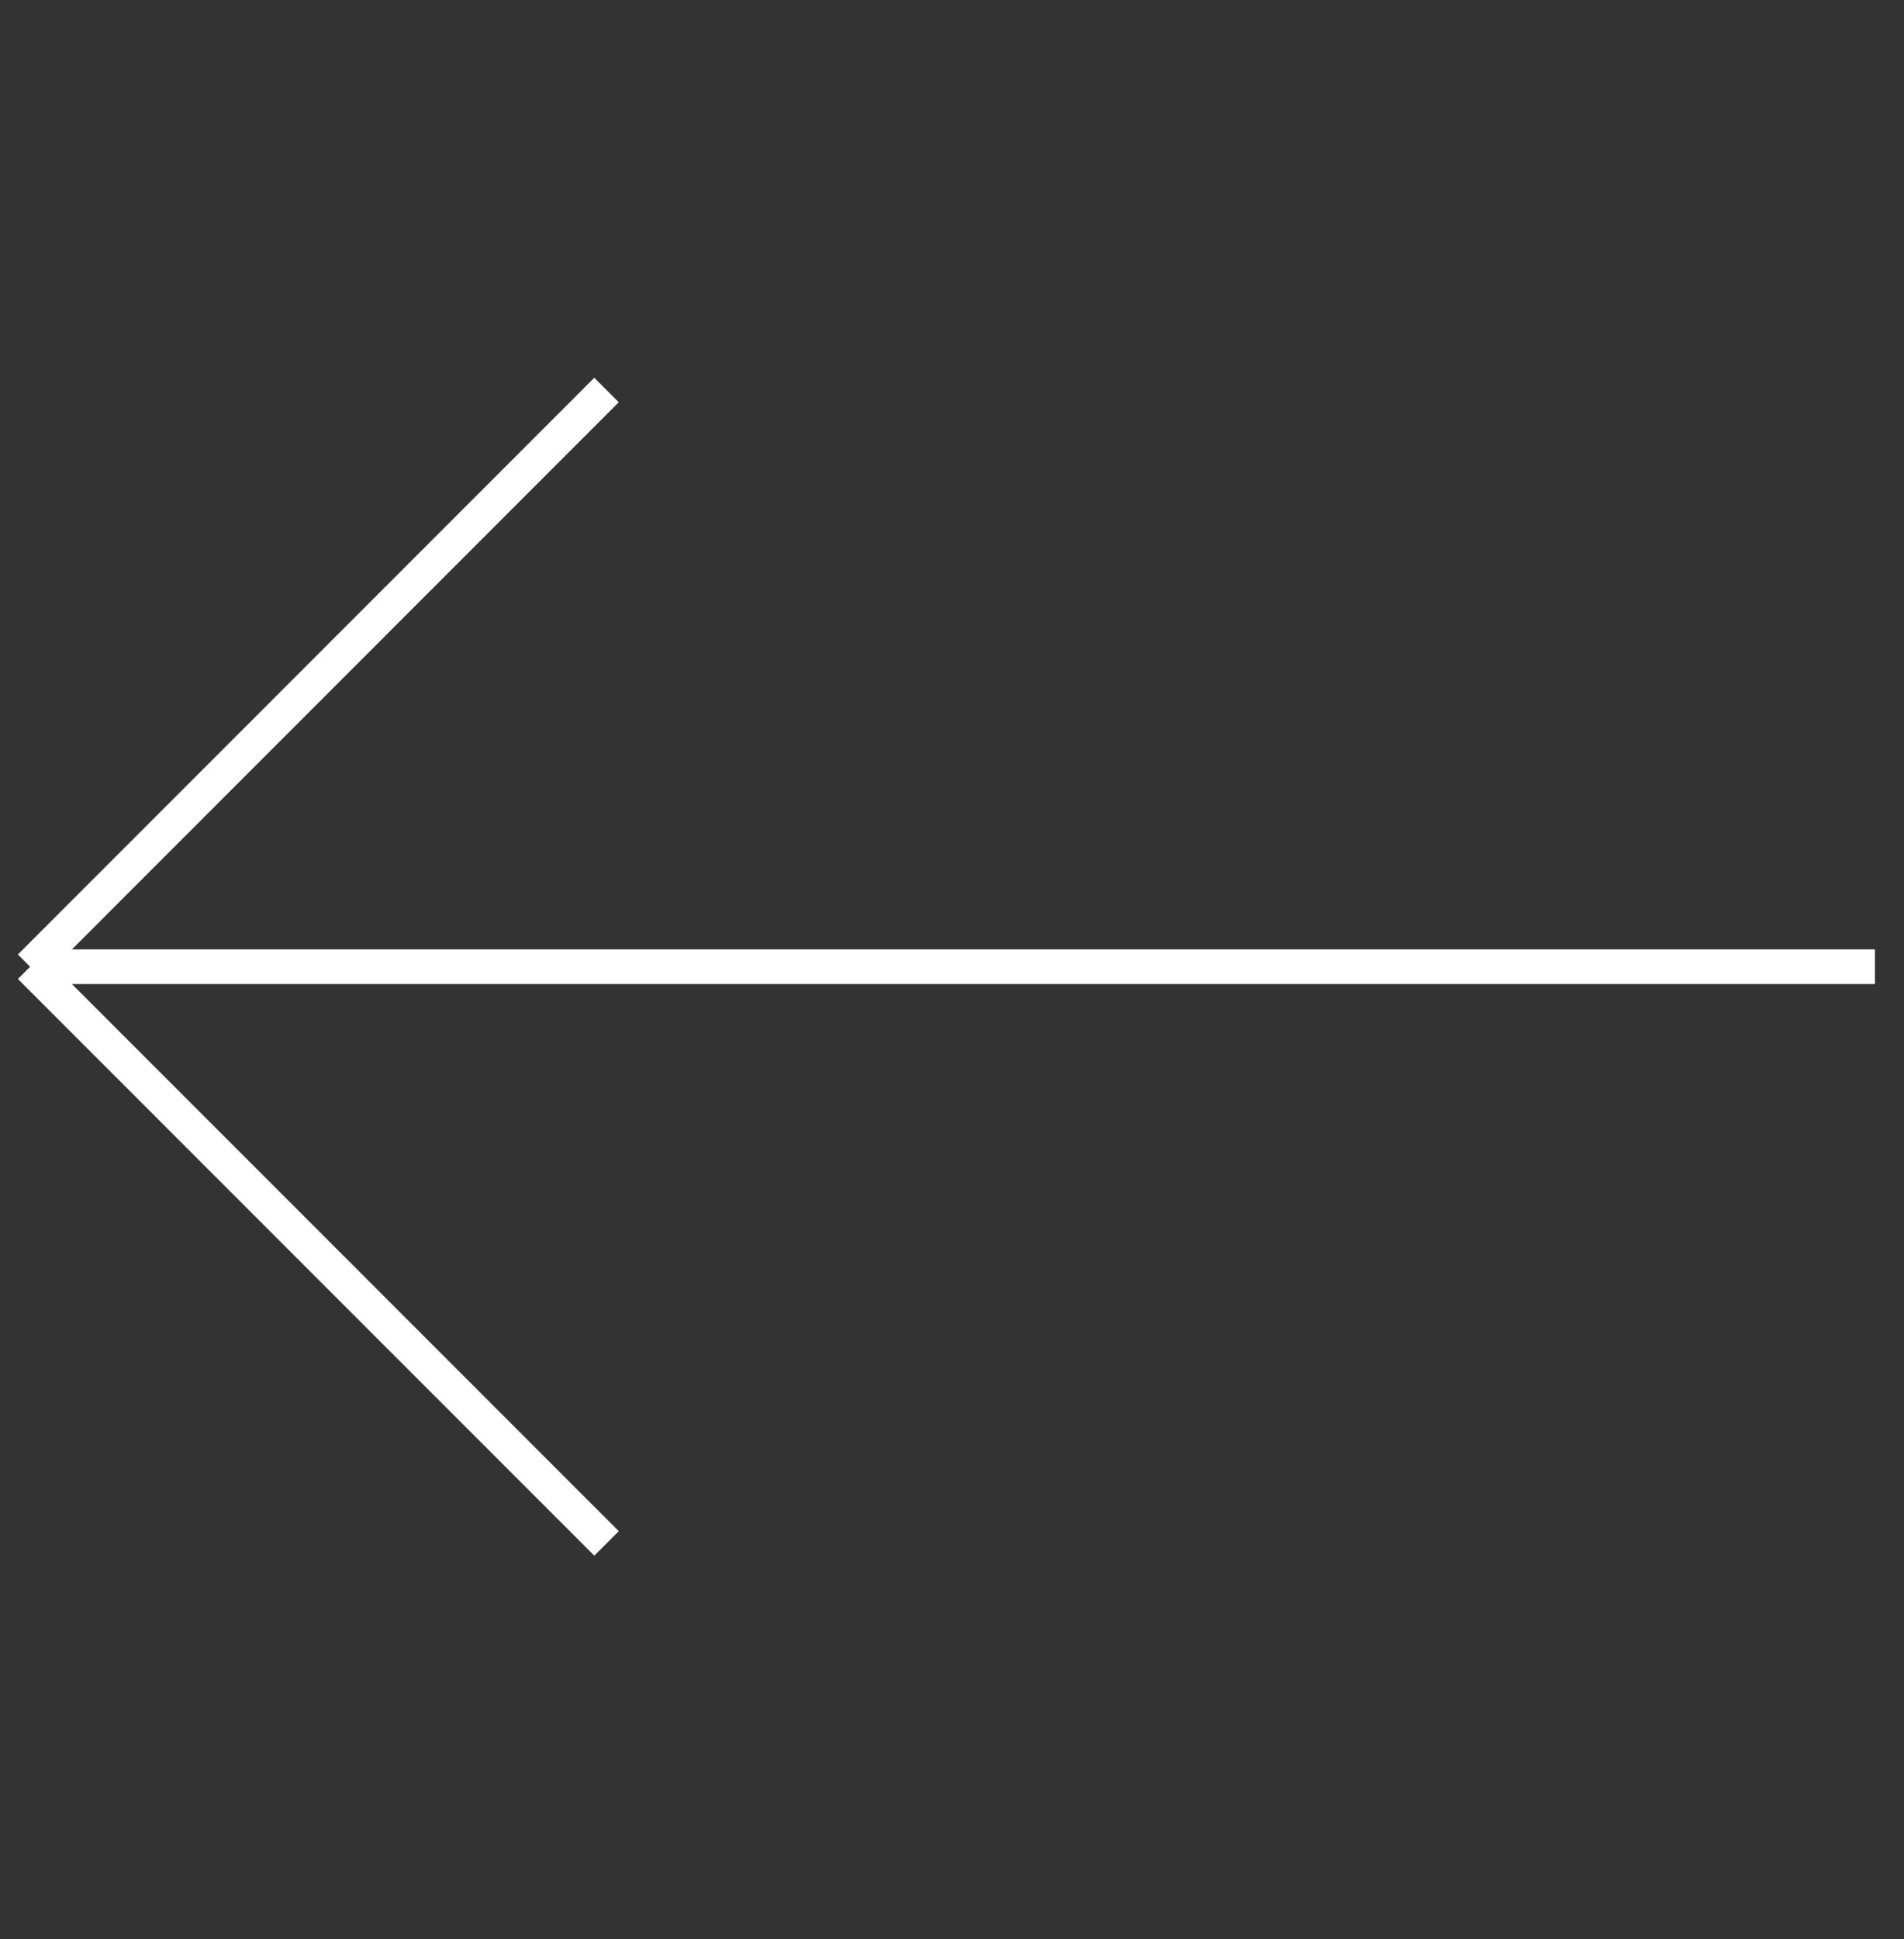 <svg width="55" height="56" fill="none" xmlns="http://www.w3.org/2000/svg"><rect width="100%" height="100%" fill="#333333" stroke="none"/><path d="M17.521 44.567L.87 27.915m0 0l16.65-16.653M.87 27.915h53.29" stroke="#fff"/></svg>